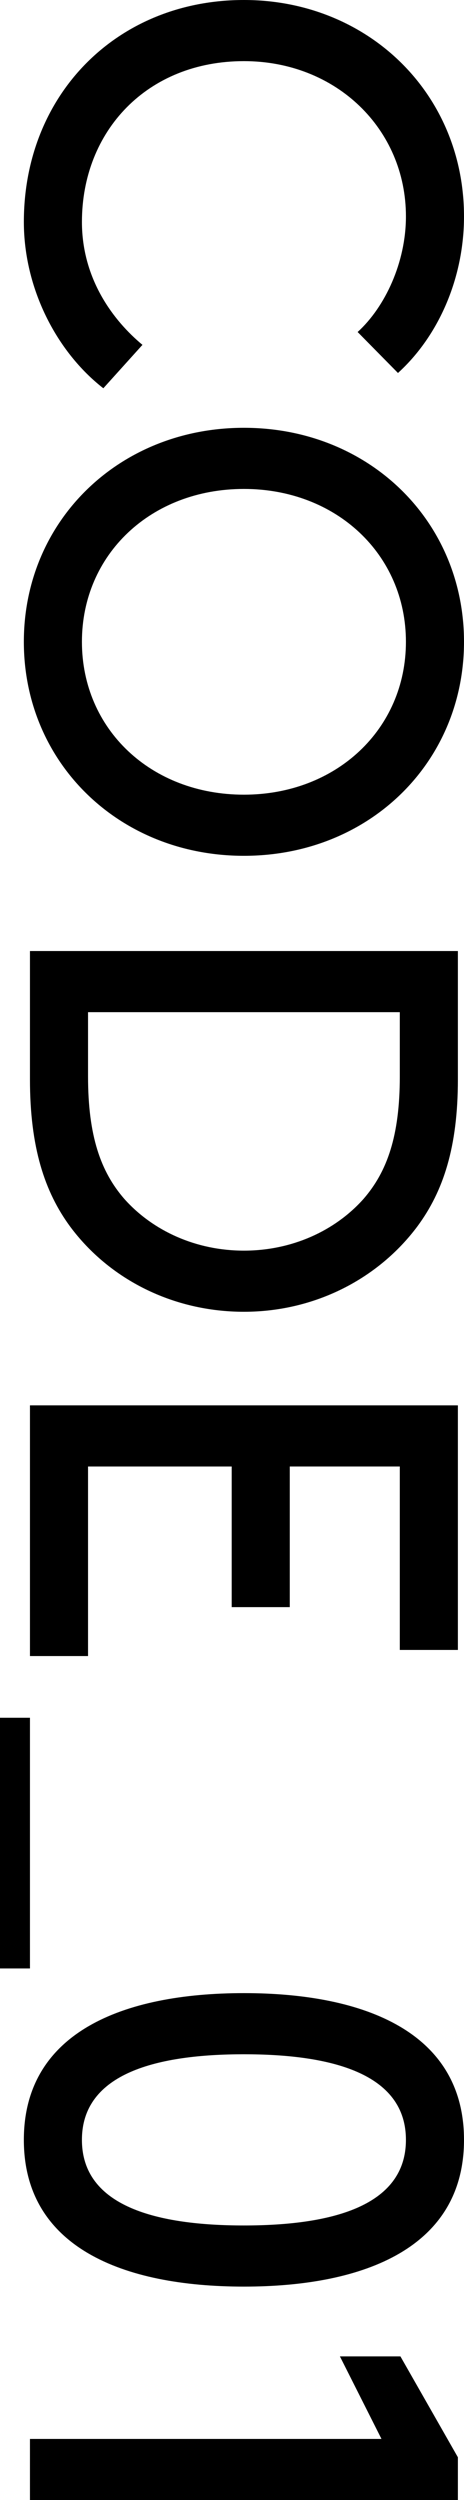 <?xml version="1.0" encoding="UTF-8"?>
<svg id="_レイヤー_2" data-name="レイヤー 2" xmlns="http://www.w3.org/2000/svg" viewBox="0 0 45.538 245.312">
  <g id="TEX">
    <g>
      <path d="M45.538,21.239c0,6-2.46,11.7-6.48,15.359l-3.959-4.02c2.7-2.46,4.74-6.84,4.74-11.34,0-8.58-6.84-15.239-15.899-15.239-9.479,0-15.899,6.84-15.899,15.779,0,5.64,3.12,9.72,5.94,12.06l-3.84,4.26c-4.62-3.6-7.8-9.839-7.8-16.319C2.34,9.239,11.52,0,23.939,0c12.12,0,21.599,9.12,21.599,21.239Z"/>
      <path d="M45.538,62.975c0,11.879-9.36,20.999-21.599,20.999S2.34,74.854,2.34,62.975s9.359-20.999,21.599-20.999,21.599,9.12,21.599,20.999ZM8.04,62.975c0,8.58,6.78,15,15.899,15,9.06,0,15.899-6.42,15.899-15s-6.84-15-15.899-15c-9.12,0-15.899,6.42-15.899,15Z"/>
      <path d="M2.94,93.316h41.998v12.6c0,6.66-1.44,10.979-3.96,14.399-3.84,5.16-10.08,8.399-17.039,8.399-6.96,0-13.2-3.18-17.04-8.34-2.52-3.42-3.959-7.799-3.959-14.459v-12.6ZM35.698,117.615c2.28-2.64,3.54-6.12,3.54-12v-6.3H8.64v6.3c0,5.88,1.26,9.36,3.54,12,2.82,3.18,7.08,5.1,11.76,5.1s8.939-1.92,11.759-5.1Z"/>
      <path d="M28.439,157.695h-5.7v-13.799h-14.099v18.599H2.94v-24.599h41.998v23.999h-5.7v-18h-10.799v13.799Z"/>
      <path d="M2.94,193.148H0v-24.599h2.94v24.599Z"/>
      <path d="M45.538,209.967c0,10.5-9.66,14.399-21.599,14.399s-21.599-3.9-21.599-14.399,9.66-14.399,21.599-14.399,21.599,3.9,21.599,14.399ZM39.838,209.967c0-6.6-7.5-8.399-15.899-8.399-8.4,0-15.899,1.8-15.899,8.399s7.5,8.4,15.899,8.4c8.399,0,15.899-1.8,15.899-8.4Z"/>
      <path d="M33.358,231.213h5.94l5.64,9.899v4.2H2.94v-6h34.499l-4.08-8.1Z"/>
    </g>
  </g>
</svg>